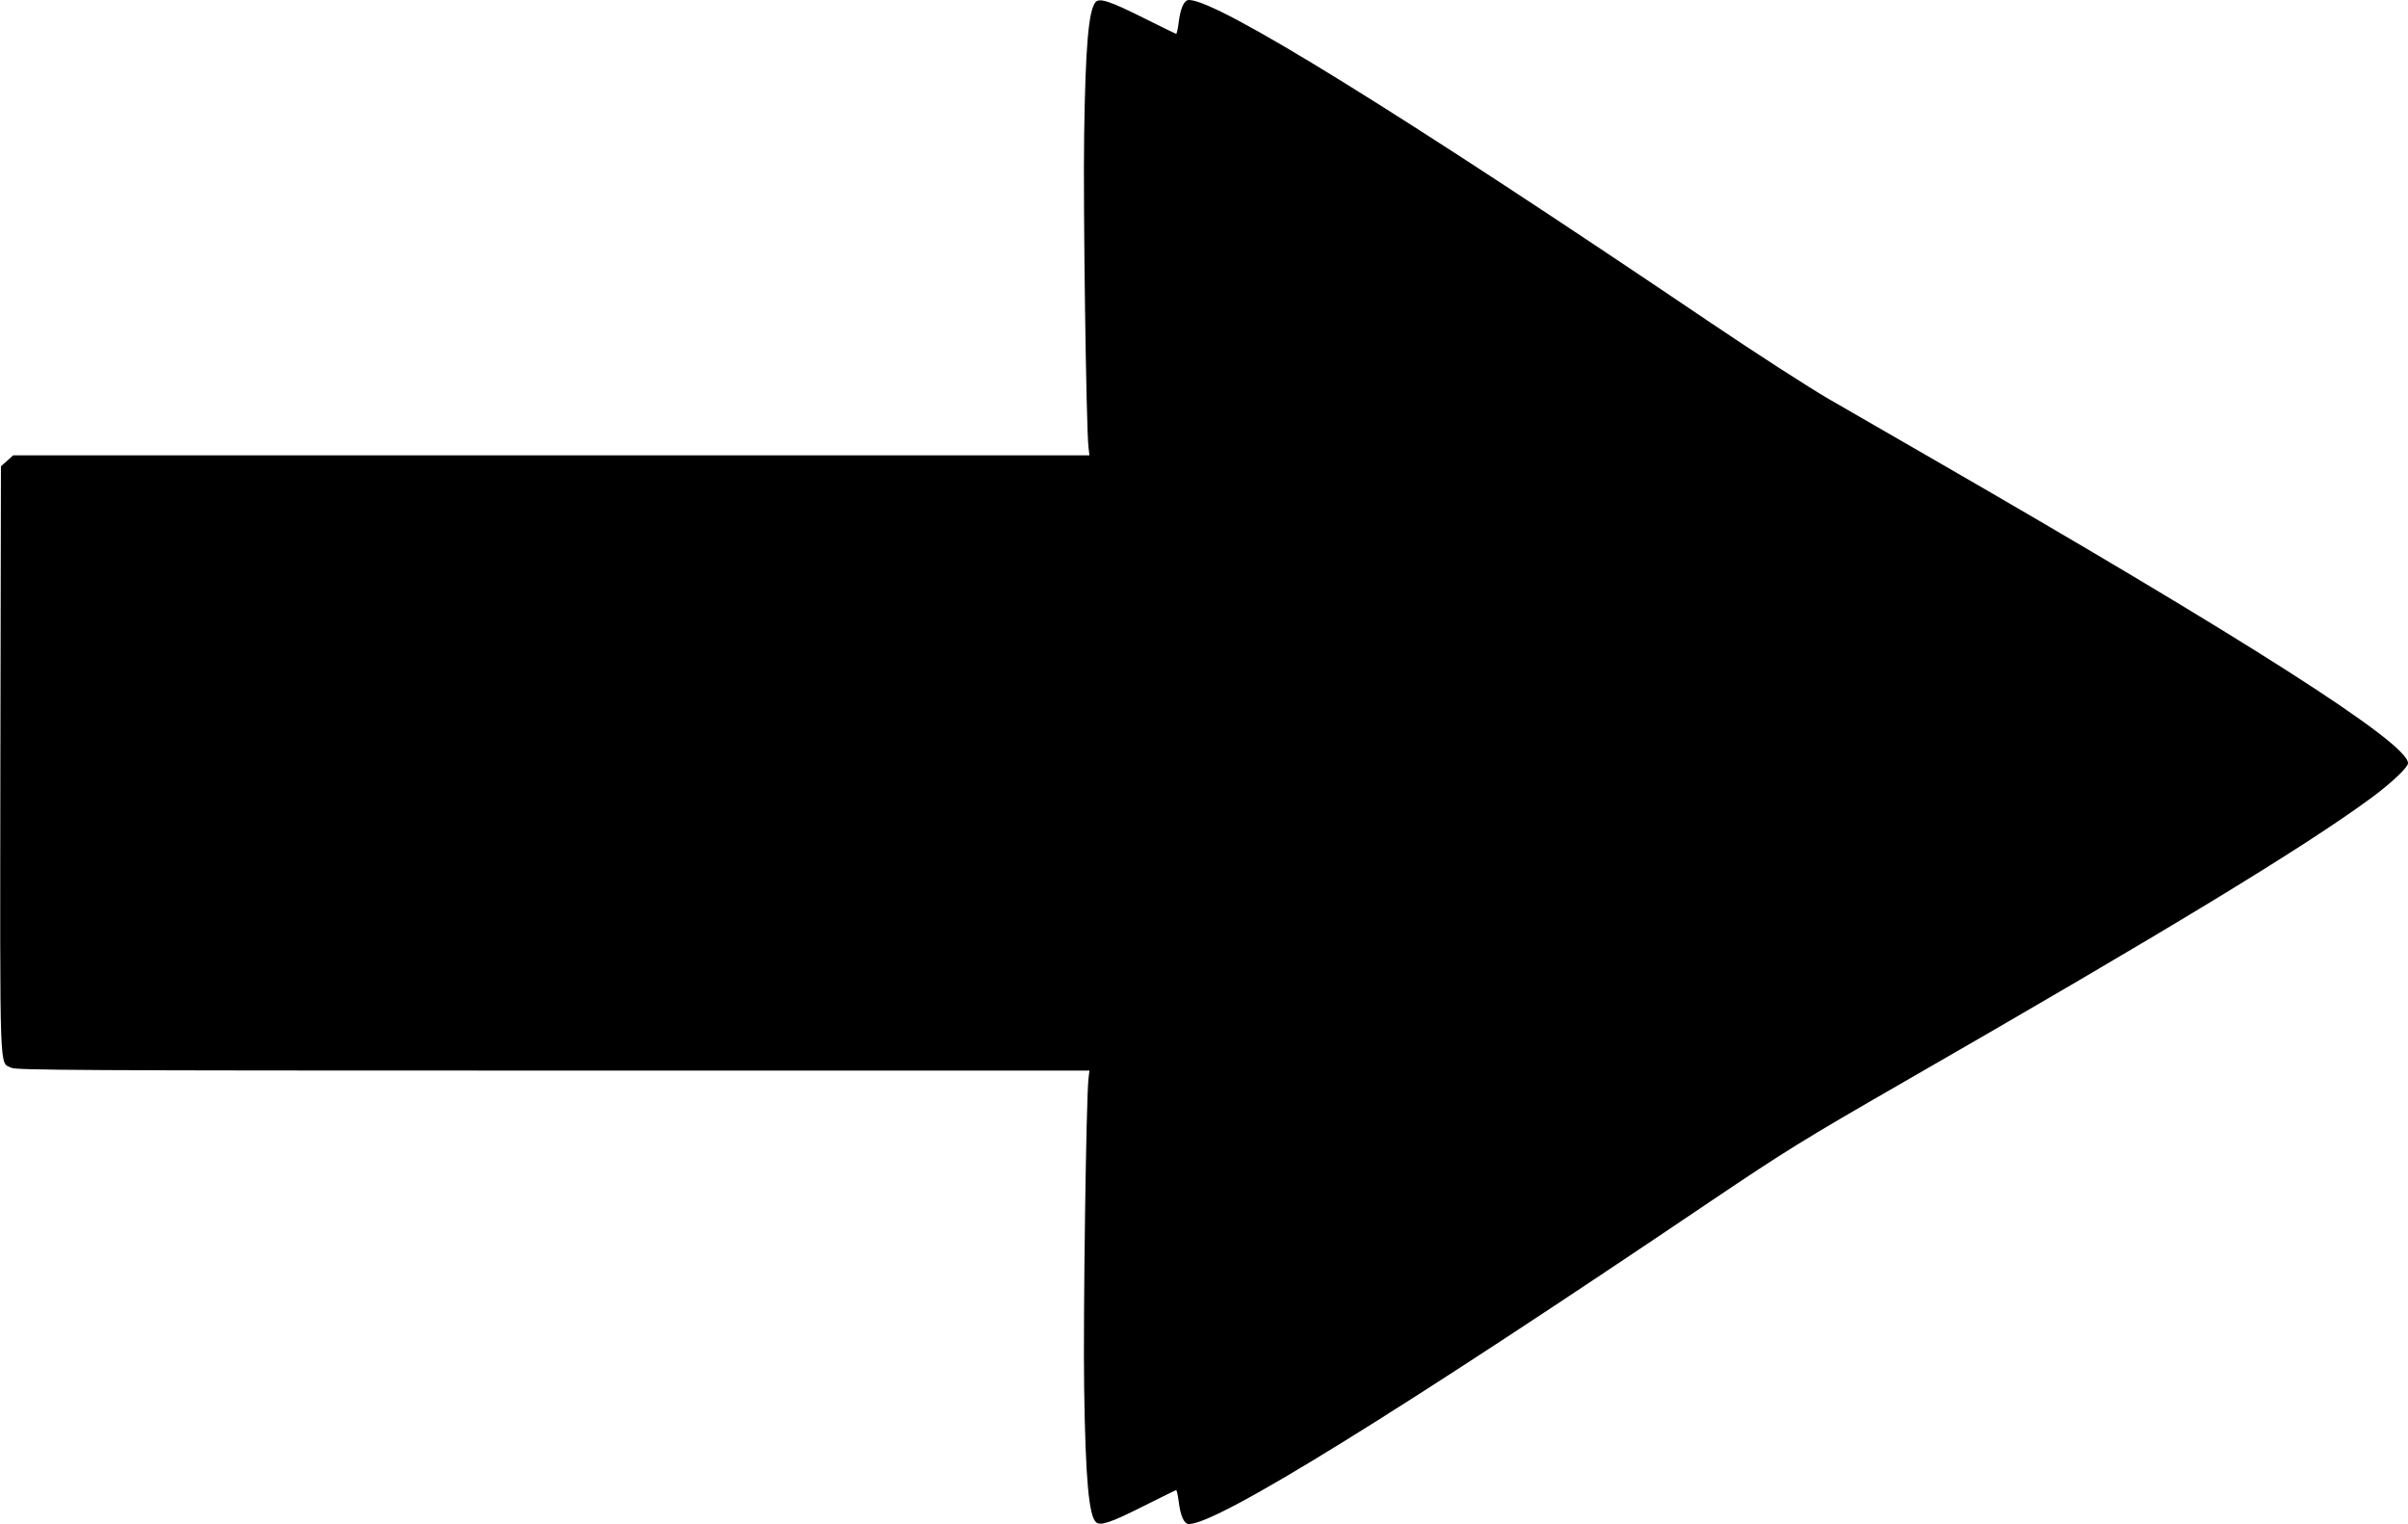<?xml version="1.0" standalone="no"?>
<!DOCTYPE svg PUBLIC "-//W3C//DTD SVG 20010904//EN"
 "http://www.w3.org/TR/2001/REC-SVG-20010904/DTD/svg10.dtd">
<svg version="1.0" xmlns="http://www.w3.org/2000/svg"
 width="1280pt" height="810pt" viewBox="0 0 1280 810"
 preserveAspectRatio="xMidYMid meet">
<g transform="translate(0,810) scale(0.1,-0.1)"
fill="#000000" stroke="none">
<path d="M5823 8088 c-37 -46 -53 -237 -60 -703 -6 -372 11 -1567 23 -1662 l5
-43 -2860 0 -2861 0 -32 -29 -33 -29 -3 -1561 c-2 -1717 -6 -1603 58 -1636 26
-13 351 -15 2880 -15 l2851 0 -5 -43 c-12 -95 -29 -1272 -23 -1648 7 -479 25
-678 64 -710 23 -20 81 0 253 87 92 46 169 84 172 84 3 0 9 -26 13 -57 10 -81
29 -123 55 -123 152 0 1111 593 2780 1720 389 262 494 327 1000 618 1421 817
2149 1259 2510 1525 107 80 190 159 190 181 0 107 -852 652 -2560 1636 -184
106 -418 241 -520 300 -102 59 -381 239 -620 400 -1670 1128 -2628 1720 -2780
1720 -26 0 -45 -42 -55 -122 -4 -32 -10 -58 -13 -58 -2 0 -82 39 -176 86 -176
88 -233 107 -253 82z"/>
</g>
</svg>
